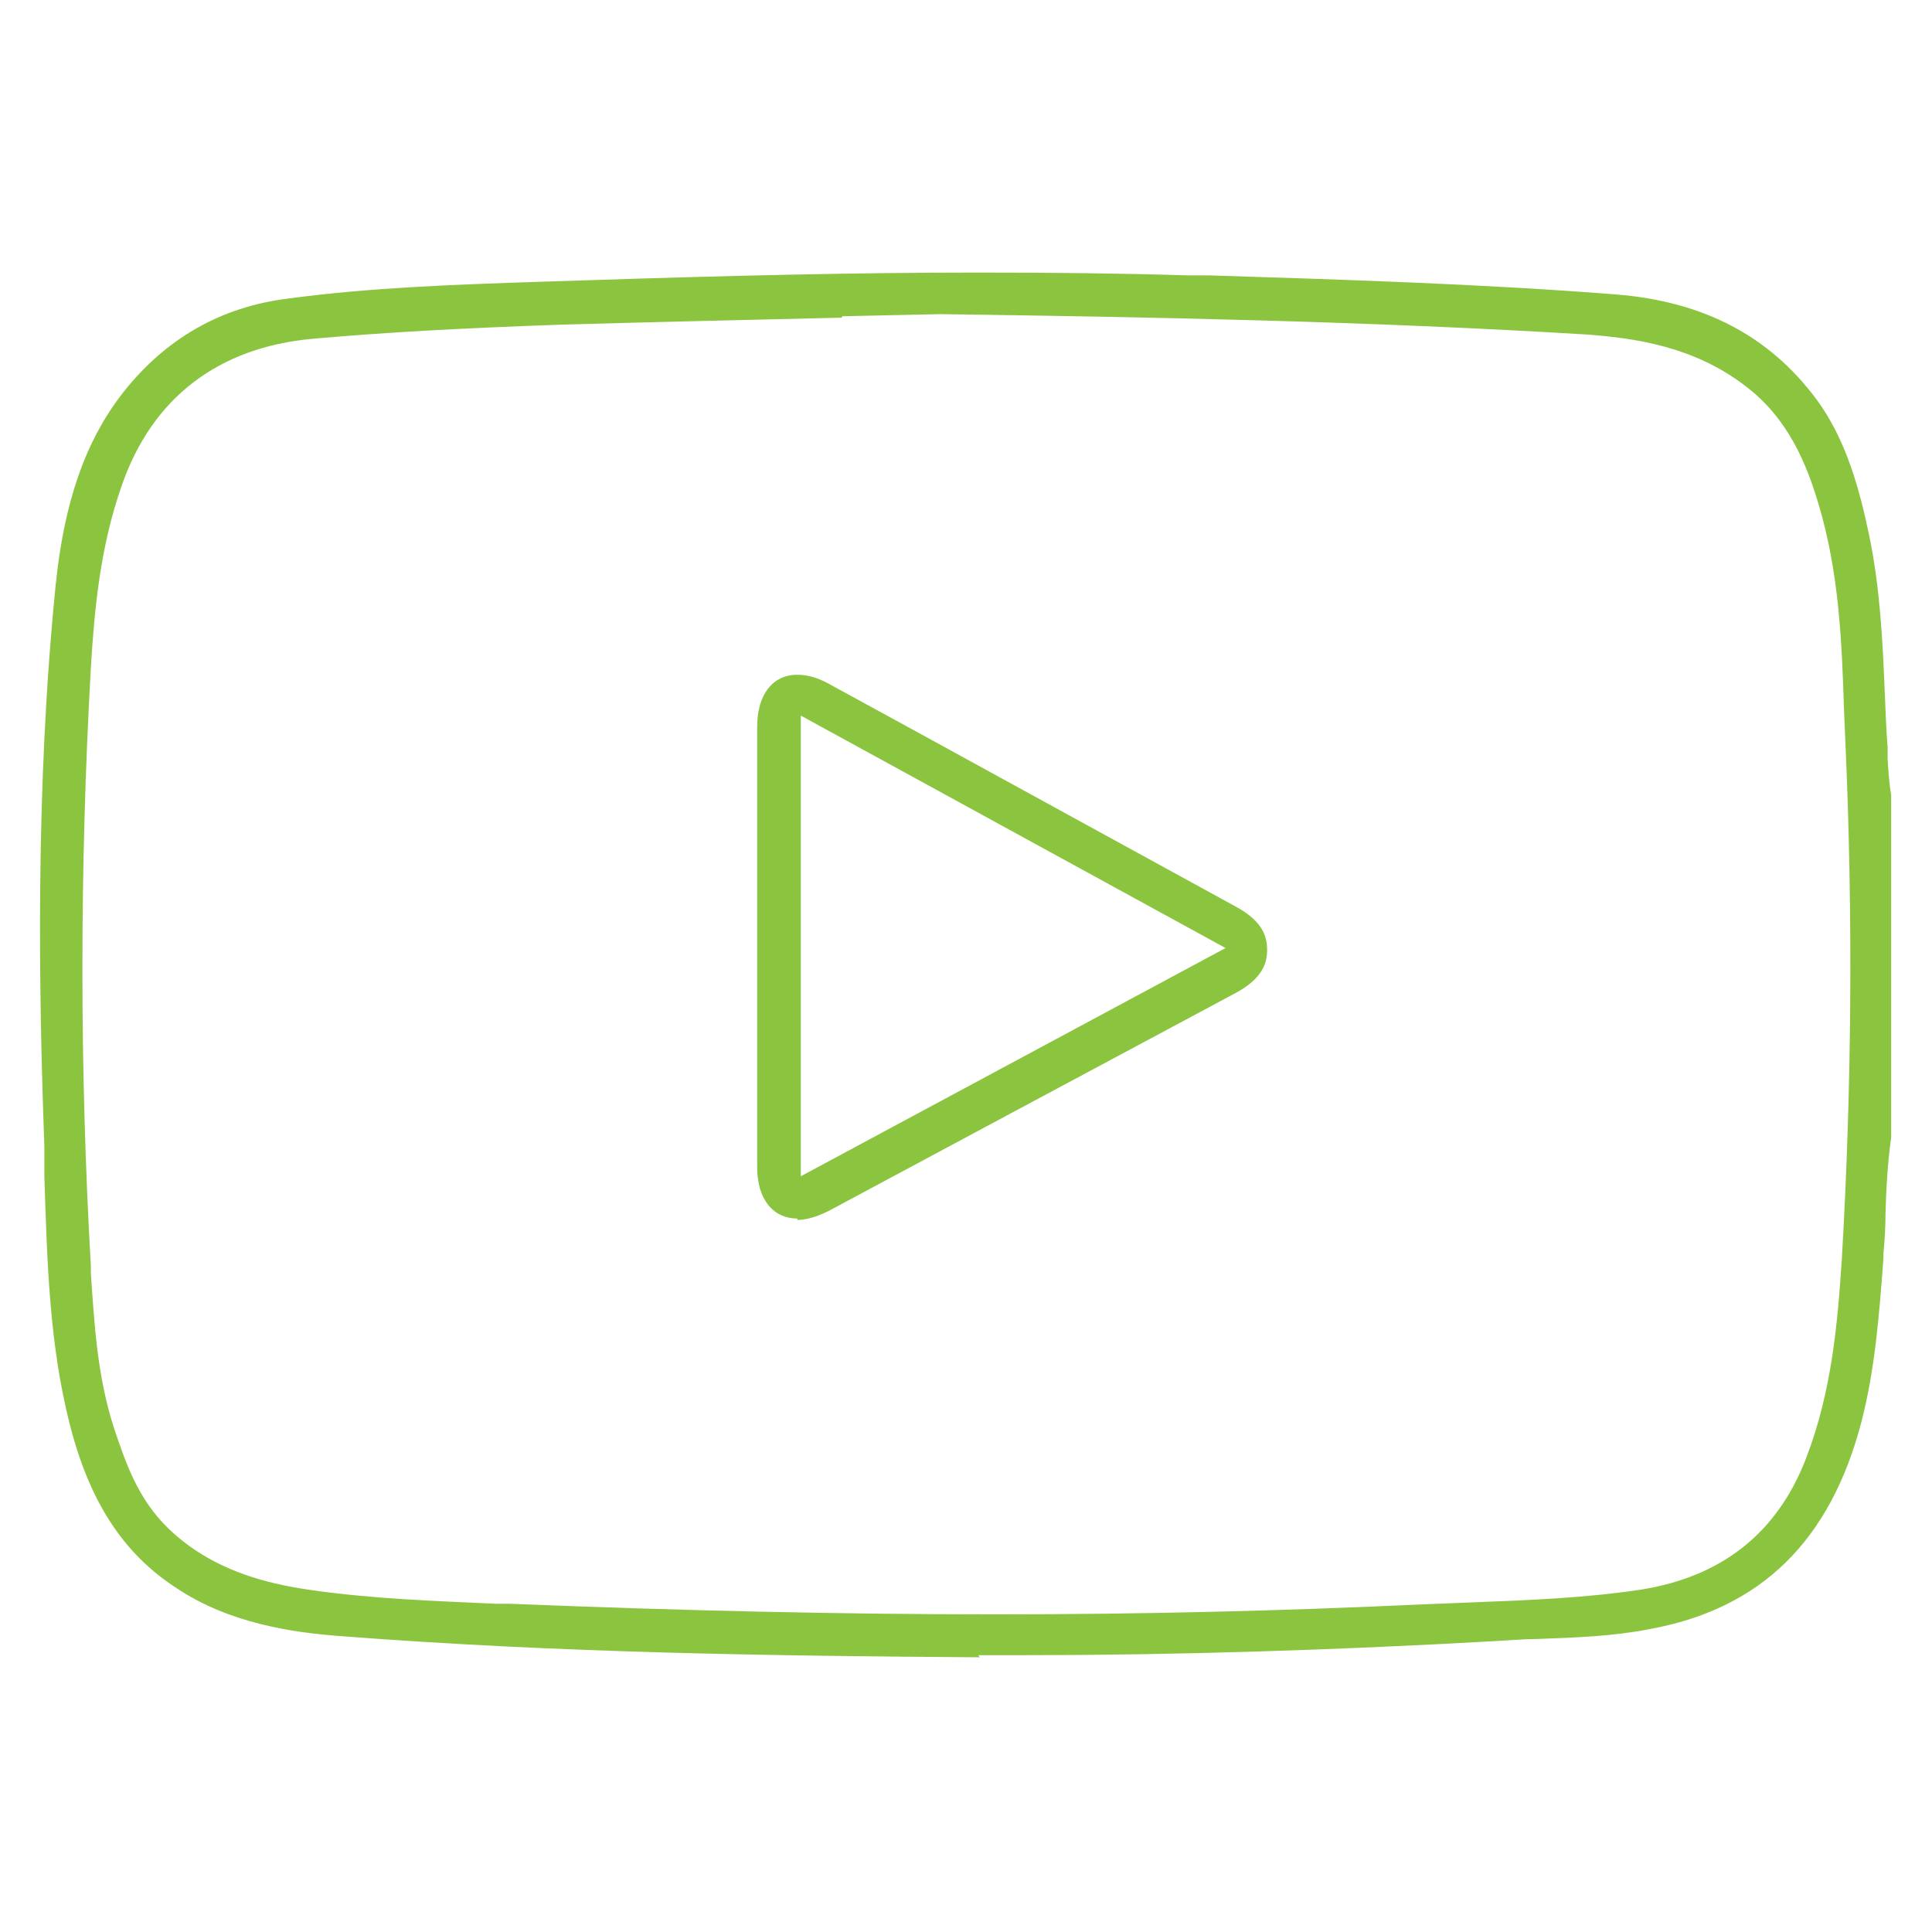<?xml version="1.0" encoding="UTF-8"?>
<svg id="Layer_2" data-name="Layer 2" xmlns="http://www.w3.org/2000/svg" viewBox="0 0 27.43 27.43">
  <defs>
    <style>
      .cls-1 {
        fill: #8bc540;
      }

      .cls-1, .cls-2 {
        stroke-width: 0px;
      }

      .cls-2 {
        fill: none;
      }
    </style>
  </defs>
  <g id="Layer_1-2" data-name="Layer 1">
    <g>
      <rect class="cls-2" width="27.43" height="27.43"/>
      <g>
        <path class="cls-1" d="m13.91,23.53c-2.88-.02-5.96-.06-9.06-.3-.69-.05-1.59-.18-2.34-.68-.76-.49-1.24-1.23-1.52-2.33-.29-1.14-.32-2.29-.36-3.51v-.43c-.08-2.2-.13-5.09.16-7.97.12-1.18.42-2.05.96-2.74.6-.76,1.38-1.21,2.33-1.33,1.19-.16,2.41-.2,3.6-.24l.63-.02c2.13-.07,3.9-.11,5.58-.11,1.03,0,2.03.01,2.98.04h.3c1.89.06,3.85.12,5.77.27,1.25.1,2.18.59,2.85,1.49.42.57.61,1.27.75,1.94.15.73.19,1.47.22,2.24.01.25.02.51.04.76v.17c.01.15.02.33.05.51v4.86c-.05.36-.07.72-.08,1.07,0,.19-.01.38-.03.58v.07c-.06.81-.12,1.57-.31,2.31-.44,1.69-1.42,2.66-3.01,2.95-.51.1-1.04.12-1.59.14-.2,0-.4.02-.6.03-2.3.13-4.55.2-6.7.2h-.64Zm-1.96-19.02c-1.24.03-2.62.06-4,.1-1.42.05-2.5.11-3.51.2-1.34.12-2.28.84-2.71,2.08-.31.88-.39,1.77-.44,2.59-.16,2.85-.16,5.71,0,8.49v.11c.05.72.09,1.46.33,2.2.16.47.33,1,.78,1.43.62.59,1.38.77,1.98.86.89.13,1.79.16,2.67.2h.2c2.48.1,4.73.15,6.88.15h0c2.12,0,4.09-.05,6.03-.14.25-.01.49-.02.74-.03.78-.03,1.59-.06,2.39-.18,1.15-.18,1.94-.8,2.35-1.86.37-.96.45-1.93.51-2.84.14-2.4.16-4.87.05-7.34l-.02-.47c-.03-.95-.07-1.93-.36-2.9-.17-.57-.43-1.22-1.04-1.68-.74-.57-1.59-.68-2.24-.73-3.11-.19-6.25-.25-9.19-.29h0l-1.39.03Z"/>
        <path class="cls-1" d="m11.32,17.3c-.35,0-.57-.28-.57-.73,0-.72,0-3.14,0-3.14,0,0,0-2.41,0-3.11,0-.46.22-.74.57-.74.14,0,.29.04.45.13.94.51,4.8,2.63,5.79,3.17.38.21.43.43.43.61,0,.18-.06.4-.45.61-1.05.56-5.77,3.09-5.77,3.09-.16.08-.31.13-.45.13Zm.05-.6l6.03-3.24-6.03-3.3v6.54Z"/>
      </g>
    </g>
  </g>
</svg>